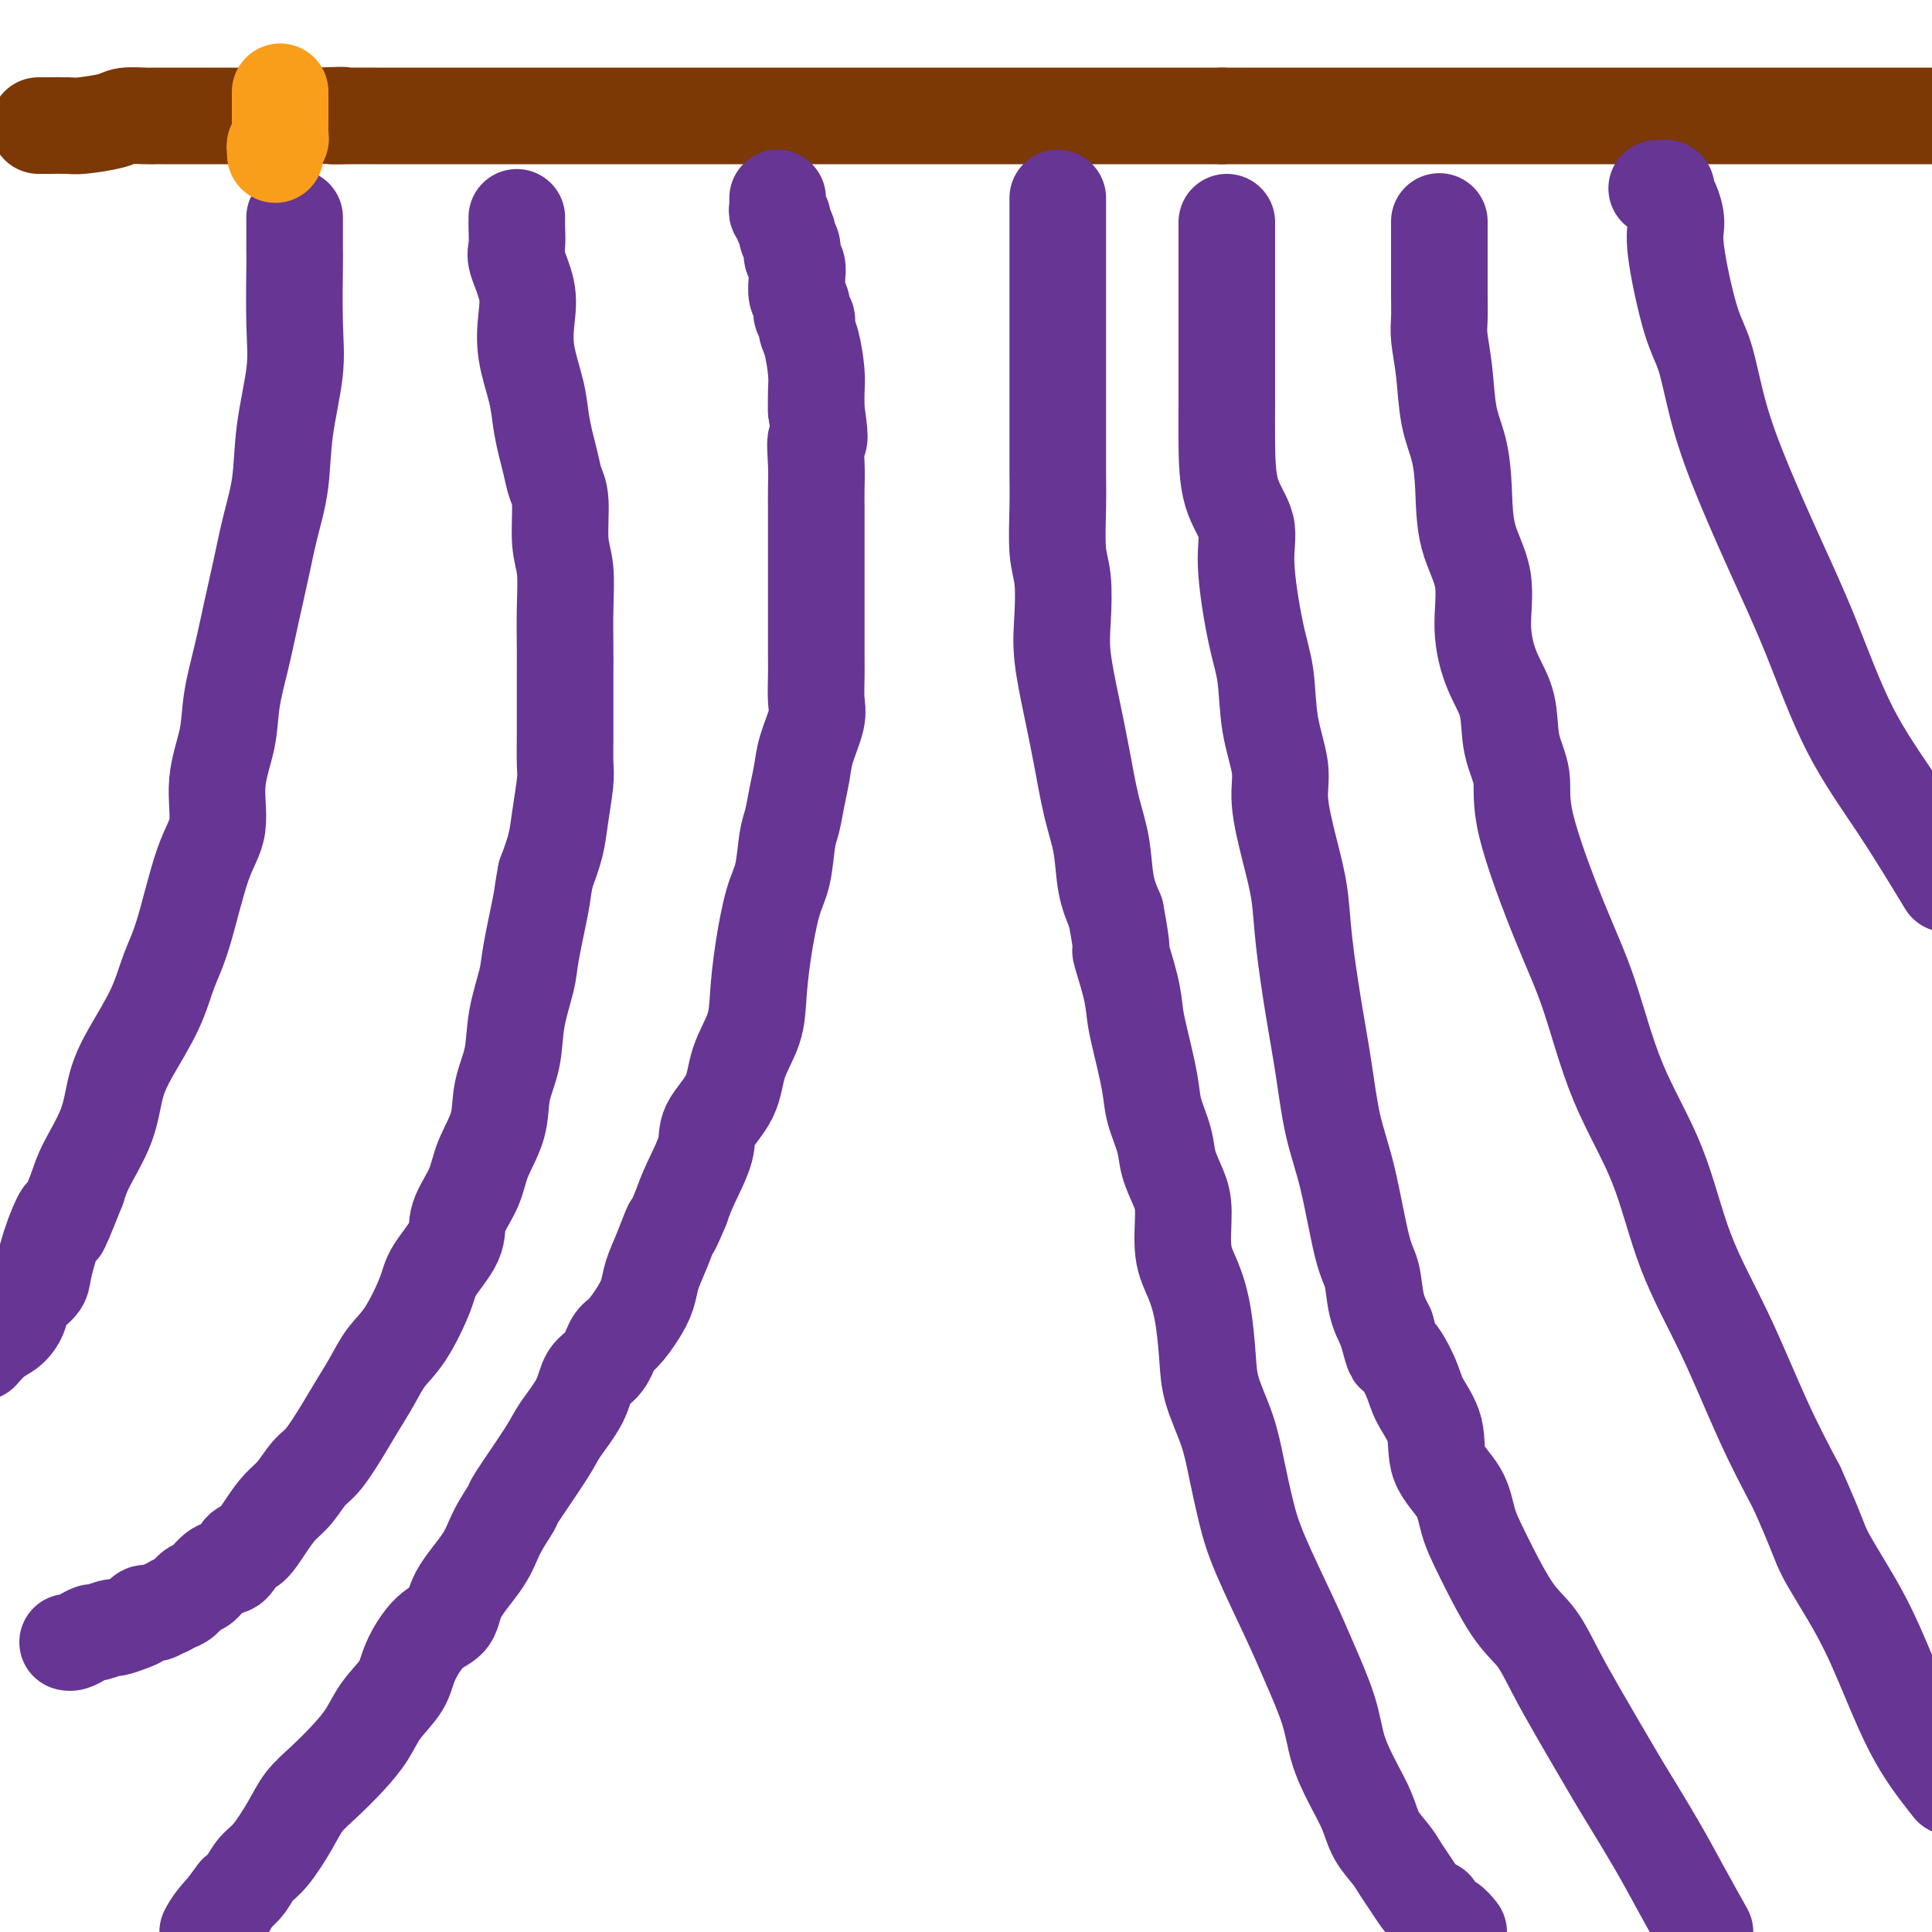 <svg viewBox='0 0 400 400' version='1.1' xmlns='http://www.w3.org/2000/svg' xmlns:xlink='http://www.w3.org/1999/xlink'><g fill='none' stroke='rgb(124,56,5)' stroke-width='20' stroke-linecap='round' stroke-linejoin='round'><path d='M8,26c0.424,0.000 0.848,0.001 1,0c0.152,-0.001 0.033,-0.003 0,0c-0.033,0.003 0.019,0.011 1,0c0.981,-0.011 2.889,-0.041 4,0c1.111,0.041 1.424,0.155 3,0c1.576,-0.155 4.414,-0.577 6,-1c1.586,-0.423 1.919,-0.845 3,-1c1.081,-0.155 2.911,-0.041 4,0c1.089,0.041 1.436,0.011 2,0c0.564,-0.011 1.346,-0.003 2,0c0.654,0.003 1.179,0.001 2,0c0.821,-0.001 1.939,-0.000 3,0c1.061,0.000 2.066,0.000 3,0c0.934,-0.000 1.796,-0.000 3,0c1.204,0.000 2.748,0.000 4,0c1.252,-0.000 2.212,-0.000 3,0c0.788,0.000 1.404,0.000 3,0c1.596,-0.000 4.170,-0.000 6,0c1.830,0.000 2.915,0.000 4,0'/><path d='M65,24c9.547,-0.309 4.914,-0.083 4,0c-0.914,0.083 1.891,0.022 4,0c2.109,-0.022 3.523,-0.006 5,0c1.477,0.006 3.016,0.002 5,0c1.984,-0.002 4.414,-0.000 7,0c2.586,0.000 5.329,0.000 8,0c2.671,-0.000 5.270,-0.000 8,0c2.730,0.000 5.593,0.000 8,0c2.407,-0.000 4.360,-0.000 6,0c1.640,0.000 2.969,0.000 6,0c3.031,-0.000 7.765,-0.000 11,0c3.235,0.000 4.973,0.000 7,0c2.027,-0.000 4.344,-0.000 7,0c2.656,0.000 5.650,0.000 7,0c1.350,-0.000 1.055,-0.000 2,0c0.945,0.000 3.130,0.000 5,0c1.870,-0.000 3.426,-0.000 5,0c1.574,0.000 3.165,0.000 5,0c1.835,-0.000 3.912,-0.000 6,0c2.088,0.000 4.185,0.000 6,0c1.815,-0.000 3.348,-0.000 5,0c1.652,0.000 3.424,0.000 5,0c1.576,-0.000 2.958,-0.000 6,0c3.042,0.000 7.744,0.000 11,0c3.256,-0.000 5.065,0.000 7,0c1.935,0.000 3.994,0.000 6,0c2.006,0.000 3.957,0.000 6,0c2.043,0.000 4.176,0.000 6,0c1.824,0.000 3.337,0.000 5,0c1.663,0.000 3.475,0.000 5,0c1.525,0.000 2.762,0.000 4,0'/><path d='M253,24c29.753,0.000 10.137,0.000 4,0c-6.137,-0.000 1.206,-0.000 5,0c3.794,0.000 4.041,0.000 5,0c0.959,-0.000 2.632,-0.000 5,0c2.368,0.000 5.430,0.000 8,0c2.570,0.000 4.646,0.000 7,0c2.354,0.000 4.986,0.000 7,0c2.014,0.000 3.411,0.000 5,0c1.589,0.000 3.371,0.000 5,0c1.629,0.000 3.107,0.000 5,0c1.893,0.000 4.203,0.000 6,0c1.797,0.000 3.082,0.000 5,0c1.918,0.000 4.468,-0.000 7,0c2.532,0.000 5.044,0.000 7,0c1.956,0.000 3.354,0.000 5,0c1.646,0.000 3.540,0.000 5,0c1.460,0.000 2.487,0.000 5,0c2.513,0.000 6.514,0.000 9,0c2.486,0.000 3.457,0.000 5,0c1.543,0.000 3.657,0.000 5,0c1.343,0.000 1.915,0.000 3,0c1.085,0.000 2.685,0.000 4,0c1.315,0.000 2.347,0.000 3,0c0.653,0.000 0.927,0.000 2,0c1.073,0.000 2.944,0.000 4,0c1.056,0.000 1.297,0.000 2,0c0.703,0.000 1.868,0.000 3,0c1.132,0.000 2.231,0.000 3,0c0.769,0.000 1.207,0.000 2,0c0.793,0.000 1.941,0.000 3,0c1.059,0.000 2.030,0.000 3,0'/></g>
<g fill='none' stroke='rgb(103,53,148)' stroke-width='20' stroke-linecap='round' stroke-linejoin='round'><path d='M161,41c-0.009,0.333 -0.018,0.665 0,1c0.018,0.335 0.061,0.671 0,1c-0.061,0.329 -0.228,0.651 0,1c0.228,0.349 0.850,0.726 1,1c0.150,0.274 -0.171,0.443 0,1c0.171,0.557 0.834,1.500 1,2c0.166,0.500 -0.166,0.558 0,1c0.166,0.442 0.829,1.268 1,2c0.171,0.732 -0.152,1.369 0,2c0.152,0.631 0.777,1.257 1,2c0.223,0.743 0.045,1.604 0,2c-0.045,0.396 0.045,0.329 0,1c-0.045,0.671 -0.223,2.081 0,3c0.223,0.919 0.847,1.349 1,2c0.153,0.651 -0.165,1.525 0,2c0.165,0.475 0.815,0.552 1,1c0.185,0.448 -0.094,1.266 0,2c0.094,0.734 0.561,1.382 1,3c0.439,1.618 0.849,4.205 1,6c0.151,1.795 0.043,2.799 0,4c-0.043,1.201 -0.022,2.601 0,4'/><path d='M169,85c1.238,7.929 0.332,5.751 0,6c-0.332,0.249 -0.089,2.925 0,5c0.089,2.075 0.024,3.548 0,5c-0.024,1.452 -0.006,2.882 0,4c0.006,1.118 0.002,1.925 0,3c-0.002,1.075 -0.000,2.419 0,4c0.000,1.581 0.000,3.399 0,5c-0.000,1.601 -0.000,2.984 0,4c0.000,1.016 0.000,1.667 0,3c-0.000,1.333 -0.001,3.350 0,5c0.001,1.650 0.002,2.932 0,4c-0.002,1.068 -0.007,1.923 0,3c0.007,1.077 0.027,2.377 0,4c-0.027,1.623 -0.101,3.570 0,5c0.101,1.430 0.378,2.343 0,4c-0.378,1.657 -1.411,4.057 -2,6c-0.589,1.943 -0.734,3.429 -1,5c-0.266,1.571 -0.651,3.227 -1,5c-0.349,1.773 -0.660,3.664 -1,5c-0.340,1.336 -0.707,2.116 -1,4c-0.293,1.884 -0.510,4.872 -1,7c-0.490,2.128 -1.252,3.396 -2,6c-0.748,2.604 -1.482,6.543 -2,10c-0.518,3.457 -0.819,6.430 -1,9c-0.181,2.570 -0.242,4.736 -1,7c-0.758,2.264 -2.213,4.625 -3,7c-0.787,2.375 -0.907,4.763 -2,7c-1.093,2.237 -3.159,4.321 -4,6c-0.841,1.679 -0.457,2.952 -1,5c-0.543,2.048 -2.012,4.871 -3,7c-0.988,2.129 -1.494,3.565 -2,5'/><path d='M141,250c-2.682,6.394 -1.886,3.878 -2,4c-0.114,0.122 -1.136,2.880 -2,5c-0.864,2.120 -1.569,3.602 -2,5c-0.431,1.398 -0.590,2.713 -1,4c-0.410,1.287 -1.073,2.545 -2,4c-0.927,1.455 -2.119,3.107 -3,4c-0.881,0.893 -1.451,1.026 -2,2c-0.549,0.974 -1.077,2.789 -2,4c-0.923,1.211 -2.242,1.818 -3,3c-0.758,1.182 -0.957,2.940 -2,5c-1.043,2.060 -2.930,4.423 -4,6c-1.070,1.577 -1.323,2.369 -3,5c-1.677,2.631 -4.779,7.101 -6,9c-1.221,1.899 -0.563,1.226 -1,2c-0.437,0.774 -1.971,2.995 -3,5c-1.029,2.005 -1.554,3.796 -3,6c-1.446,2.204 -3.813,4.822 -5,7c-1.187,2.178 -1.192,3.915 -2,5c-0.808,1.085 -2.417,1.517 -4,3c-1.583,1.483 -3.139,4.016 -4,6c-0.861,1.984 -1.027,3.419 -2,5c-0.973,1.581 -2.753,3.307 -4,5c-1.247,1.693 -1.960,3.353 -3,5c-1.040,1.647 -2.407,3.281 -4,5c-1.593,1.719 -3.414,3.523 -5,5c-1.586,1.477 -2.939,2.626 -4,4c-1.061,1.374 -1.831,2.973 -3,5c-1.169,2.027 -2.736,4.481 -4,6c-1.264,1.519 -2.225,2.101 -3,3c-0.775,0.899 -1.364,2.114 -2,3c-0.636,0.886 -1.318,1.443 -2,2'/><path d='M49,392c-7.167,9.417 -3.083,4.458 -2,3c1.083,-1.458 -0.833,0.583 -2,2c-1.167,1.417 -1.583,2.208 -2,3'/><path d='M219,41c0.000,0.189 0.000,0.379 0,1c-0.000,0.621 -0.000,1.675 0,2c0.000,0.325 0.000,-0.079 0,0c-0.000,0.079 -0.000,0.641 0,1c0.000,0.359 0.000,0.515 0,1c-0.000,0.485 -0.000,1.298 0,2c0.000,0.702 0.000,1.292 0,2c-0.000,0.708 -0.000,1.535 0,2c0.000,0.465 0.000,0.569 0,2c-0.000,1.431 -0.000,4.190 0,6c0.000,1.810 0.000,2.673 0,4c-0.000,1.327 -0.000,3.119 0,5c0.000,1.881 0.000,3.849 0,6c-0.000,2.151 -0.001,4.483 0,7c0.001,2.517 0.004,5.219 0,8c-0.004,2.781 -0.015,5.642 0,8c0.015,2.358 0.055,4.215 0,7c-0.055,2.785 -0.205,6.499 0,9c0.205,2.501 0.765,3.788 1,6c0.235,2.212 0.146,5.349 0,8c-0.146,2.651 -0.347,4.817 0,8c0.347,3.183 1.244,7.382 2,11c0.756,3.618 1.371,6.655 2,10c0.629,3.345 1.272,7.000 2,10c0.728,3.000 1.542,5.346 2,8c0.458,2.654 0.559,5.615 1,8c0.441,2.385 1.220,4.192 2,6'/><path d='M231,189c1.821,9.671 0.873,7.349 1,8c0.127,0.651 1.328,4.276 2,7c0.672,2.724 0.814,4.549 1,6c0.186,1.451 0.416,2.529 1,5c0.584,2.471 1.522,6.334 2,9c0.478,2.666 0.496,4.134 1,6c0.504,1.866 1.492,4.129 2,6c0.508,1.871 0.534,3.348 1,5c0.466,1.652 1.371,3.477 2,5c0.629,1.523 0.981,2.745 1,5c0.019,2.255 -0.295,5.545 0,8c0.295,2.455 1.199,4.076 2,6c0.801,1.924 1.499,4.153 2,7c0.501,2.847 0.806,6.314 1,9c0.194,2.686 0.279,4.591 1,7c0.721,2.409 2.080,5.321 3,8c0.920,2.679 1.403,5.124 2,8c0.597,2.876 1.308,6.181 2,9c0.692,2.819 1.364,5.150 3,9c1.636,3.850 4.237,9.217 6,13c1.763,3.783 2.689,5.981 4,9c1.311,3.019 3.008,6.859 4,10c0.992,3.141 1.281,5.583 2,8c0.719,2.417 1.869,4.811 3,7c1.131,2.189 2.242,4.175 3,6c0.758,1.825 1.162,3.491 2,5c0.838,1.509 2.108,2.863 3,4c0.892,1.137 1.404,2.057 2,3c0.596,0.943 1.276,1.908 2,3c0.724,1.092 1.493,2.312 2,3c0.507,0.688 0.754,0.844 1,1'/><path d='M295,394c1.965,2.281 1.877,0.982 2,1c0.123,0.018 0.456,1.351 1,2c0.544,0.649 1.298,0.614 2,1c0.702,0.386 1.351,1.193 2,2'/><path d='M107,45c0.004,0.417 0.009,0.834 0,1c-0.009,0.166 -0.030,0.083 0,1c0.030,0.917 0.111,2.836 0,4c-0.111,1.164 -0.415,1.573 0,3c0.415,1.427 1.550,3.871 2,6c0.450,2.129 0.215,3.941 0,6c-0.215,2.059 -0.408,4.363 0,7c0.408,2.637 1.419,5.605 2,8c0.581,2.395 0.734,4.215 1,6c0.266,1.785 0.645,3.534 1,5c0.355,1.466 0.687,2.650 1,4c0.313,1.350 0.606,2.865 1,4c0.394,1.135 0.890,1.891 1,4c0.110,2.109 -0.167,5.570 0,8c0.167,2.430 0.777,3.828 1,6c0.223,2.172 0.060,5.117 0,8c-0.060,2.883 -0.016,5.703 0,8c0.016,2.297 0.005,4.071 0,6c-0.005,1.929 -0.005,4.013 0,6c0.005,1.987 0.013,3.877 0,6c-0.013,2.123 -0.048,4.478 0,6c0.048,1.522 0.178,2.212 0,4c-0.178,1.788 -0.663,4.674 -1,7c-0.337,2.326 -0.525,4.093 -1,6c-0.475,1.907 -1.238,3.953 -2,6'/><path d='M113,181c-0.732,3.762 -0.562,3.666 -1,6c-0.438,2.334 -1.484,7.098 -2,10c-0.516,2.902 -0.504,3.943 -1,6c-0.496,2.057 -1.502,5.129 -2,8c-0.498,2.871 -0.488,5.539 -1,8c-0.512,2.461 -1.546,4.713 -2,7c-0.454,2.287 -0.328,4.609 -1,7c-0.672,2.391 -2.141,4.853 -3,7c-0.859,2.147 -1.106,3.981 -2,6c-0.894,2.019 -2.433,4.224 -3,6c-0.567,1.776 -0.161,3.124 -1,5c-0.839,1.876 -2.924,4.279 -4,6c-1.076,1.721 -1.145,2.760 -2,5c-0.855,2.240 -2.496,5.682 -4,8c-1.504,2.318 -2.871,3.514 -4,5c-1.129,1.486 -2.021,3.264 -3,5c-0.979,1.736 -2.047,3.431 -3,5c-0.953,1.569 -1.791,3.014 -3,5c-1.209,1.986 -2.788,4.515 -4,6c-1.212,1.485 -2.058,1.926 -3,3c-0.942,1.074 -1.982,2.782 -3,4c-1.018,1.218 -2.015,1.945 -3,3c-0.985,1.055 -1.957,2.437 -3,4c-1.043,1.563 -2.156,3.305 -3,4c-0.844,0.695 -1.419,0.342 -2,1c-0.581,0.658 -1.167,2.327 -2,3c-0.833,0.673 -1.914,0.352 -3,1c-1.086,0.648 -2.178,2.267 -3,3c-0.822,0.733 -1.375,0.582 -2,1c-0.625,0.418 -1.321,1.405 -2,2c-0.679,0.595 -1.339,0.797 -2,1'/><path d='M36,332c-2.218,1.400 -1.762,0.900 -2,1c-0.238,0.100 -1.171,0.801 -2,1c-0.829,0.199 -1.554,-0.106 -2,0c-0.446,0.106 -0.614,0.621 -1,1c-0.386,0.379 -0.992,0.623 -2,1c-1.008,0.377 -2.420,0.888 -3,1c-0.580,0.112 -0.330,-0.177 -1,0c-0.670,0.177 -2.260,0.818 -3,1c-0.740,0.182 -0.629,-0.095 -1,0c-0.371,0.095 -1.224,0.561 -2,1c-0.776,0.439 -1.476,0.850 -2,1c-0.524,0.150 -0.872,0.041 -1,0c-0.128,-0.041 -0.037,-0.012 0,0c0.037,0.012 0.018,0.006 0,0'/><path d='M61,45c0.000,0.164 0.000,0.329 0,1c-0.000,0.671 -0.001,1.850 0,2c0.001,0.150 0.002,-0.728 0,0c-0.002,0.728 -0.008,3.061 0,4c0.008,0.939 0.028,0.485 0,3c-0.028,2.515 -0.104,8.000 0,12c0.104,4.000 0.390,6.517 0,10c-0.390,3.483 -1.455,7.933 -2,12c-0.545,4.067 -0.568,7.750 -1,11c-0.432,3.250 -1.272,6.068 -2,9c-0.728,2.932 -1.346,5.978 -2,9c-0.654,3.022 -1.346,6.019 -2,9c-0.654,2.981 -1.269,5.945 -2,9c-0.731,3.055 -1.577,6.202 -2,9c-0.423,2.798 -0.423,5.247 -1,8c-0.577,2.753 -1.729,5.808 -2,9c-0.271,3.192 0.341,6.520 0,9c-0.341,2.480 -1.634,4.111 -3,8c-1.366,3.889 -2.803,10.035 -4,14c-1.197,3.965 -2.153,5.747 -3,8c-0.847,2.253 -1.585,4.976 -3,8c-1.415,3.024 -3.506,6.349 -5,9c-1.494,2.651 -2.390,4.628 -3,7c-0.610,2.372 -0.933,5.139 -2,8c-1.067,2.861 -2.876,5.818 -4,8c-1.124,2.182 -1.562,3.591 -2,5'/><path d='M16,246c-5.076,12.822 -3.266,7.378 -3,6c0.266,-1.378 -1.013,1.310 -2,4c-0.987,2.690 -1.681,5.382 -2,7c-0.319,1.618 -0.262,2.162 -1,3c-0.738,0.838 -2.269,1.970 -3,3c-0.731,1.030 -0.660,1.956 -1,3c-0.340,1.044 -1.092,2.204 -2,3c-0.908,0.796 -1.974,1.227 -3,2c-1.026,0.773 -2.013,1.886 -3,3'/><path d='M254,46c0.000,0.325 0.000,0.649 0,1c-0.000,0.351 -0.000,0.728 0,1c0.000,0.272 0.000,0.439 0,1c-0.000,0.561 -0.000,1.515 0,3c0.000,1.485 0.000,3.500 0,5c-0.000,1.500 -0.000,2.487 0,4c0.000,1.513 0.001,3.554 0,6c-0.001,2.446 -0.003,5.296 0,8c0.003,2.704 0.009,5.260 0,8c-0.009,2.740 -0.035,5.662 0,9c0.035,3.338 0.132,7.091 1,10c0.868,2.909 2.507,4.974 3,7c0.493,2.026 -0.161,4.015 0,8c0.161,3.985 1.138,9.968 2,14c0.862,4.032 1.610,6.112 2,9c0.390,2.888 0.423,6.583 1,10c0.577,3.417 1.698,6.556 2,9c0.302,2.444 -0.214,4.193 0,7c0.214,2.807 1.160,6.671 2,10c0.840,3.329 1.575,6.123 2,9c0.425,2.877 0.539,5.835 1,10c0.461,4.165 1.268,9.535 2,14c0.732,4.465 1.390,8.026 2,12c0.610,3.974 1.171,8.362 2,12c0.829,3.638 1.927,6.527 3,11c1.073,4.473 2.123,10.529 3,14c0.877,3.471 1.582,4.358 2,6c0.418,1.642 0.548,4.041 1,6c0.452,1.959 1.226,3.480 2,5'/><path d='M287,275c1.992,7.388 1.472,4.859 2,5c0.528,0.141 2.102,2.952 3,5c0.898,2.048 1.118,3.334 2,5c0.882,1.666 2.425,3.713 3,6c0.575,2.287 0.183,4.814 1,7c0.817,2.186 2.844,4.031 4,6c1.156,1.969 1.442,4.061 2,6c0.558,1.939 1.387,3.726 3,7c1.613,3.274 4.008,8.037 6,11c1.992,2.963 3.580,4.128 5,6c1.420,1.872 2.672,4.451 4,7c1.328,2.549 2.731,5.066 5,9c2.269,3.934 5.404,9.283 7,12c1.596,2.717 1.655,2.800 3,5c1.345,2.200 3.978,6.515 6,10c2.022,3.485 3.435,6.138 5,9c1.565,2.862 3.283,5.931 5,9'/><path d='M298,46c-0.000,-0.129 -0.000,-0.258 0,0c0.000,0.258 0.000,0.905 0,2c-0.000,1.095 -0.001,2.640 0,4c0.001,1.360 0.003,2.537 0,4c-0.003,1.463 -0.013,3.212 0,5c0.013,1.788 0.049,3.617 0,5c-0.049,1.383 -0.181,2.322 0,4c0.181,1.678 0.676,4.095 1,7c0.324,2.905 0.477,6.299 1,9c0.523,2.701 1.417,4.708 2,7c0.583,2.292 0.854,4.870 1,8c0.146,3.130 0.165,6.812 1,10c0.835,3.188 2.484,5.880 3,9c0.516,3.120 -0.102,6.667 0,10c0.102,3.333 0.926,6.451 2,9c1.074,2.549 2.400,4.530 3,7c0.600,2.470 0.473,5.431 1,8c0.527,2.569 1.708,4.746 2,7c0.292,2.254 -0.306,4.586 1,10c1.306,5.414 4.516,13.911 7,20c2.484,6.089 4.240,9.771 6,15c1.760,5.229 3.522,12.007 6,18c2.478,5.993 5.672,11.203 8,17c2.328,5.797 3.789,12.183 6,18c2.211,5.817 5.172,11.066 8,17c2.828,5.934 5.522,12.553 8,18c2.478,5.447 4.739,9.724 7,14'/><path d='M372,308c4.570,10.187 4.495,11.155 6,14c1.505,2.845 4.589,7.567 7,12c2.411,4.433 4.149,8.578 6,13c1.851,4.422 3.815,9.121 6,13c2.185,3.879 4.593,6.940 7,10'/><path d='M343,39c0.304,0.021 0.608,0.043 1,0c0.392,-0.043 0.873,-0.149 1,0c0.127,0.149 -0.101,0.553 0,1c0.101,0.447 0.530,0.938 1,2c0.470,1.062 0.981,2.693 1,4c0.019,1.307 -0.455,2.288 0,6c0.455,3.712 1.838,10.156 3,14c1.162,3.844 2.104,5.088 3,8c0.896,2.912 1.747,7.493 3,12c1.253,4.507 2.908,8.939 5,14c2.092,5.061 4.621,10.751 7,16c2.379,5.249 4.607,10.056 7,16c2.393,5.944 4.952,13.023 8,19c3.048,5.977 6.585,10.850 10,16c3.415,5.150 6.707,10.575 10,16'/></g>
<g fill='none' stroke='rgb(249,158,27)' stroke-width='20' stroke-linecap='round' stroke-linejoin='round'><path d='M57,32c0.030,-0.333 0.061,-0.667 0,-1c-0.061,-0.333 -0.212,-0.667 0,-1c0.212,-0.333 0.789,-0.667 1,-1c0.211,-0.333 0.057,-0.667 0,-1c-0.057,-0.333 -0.015,-0.666 0,-1c0.015,-0.334 0.004,-0.668 0,-1c-0.004,-0.332 -0.001,-0.663 0,-1c0.001,-0.337 0.000,-0.682 0,-1c-0.000,-0.318 -0.000,-0.610 0,-1c0.000,-0.390 0.000,-0.878 0,-1c-0.000,-0.122 -0.000,0.122 0,0c0.000,-0.122 0.000,-0.610 0,-1c-0.000,-0.390 -0.000,-0.683 0,-1c0.000,-0.317 0.000,-0.659 0,-1'/></g>
</svg>